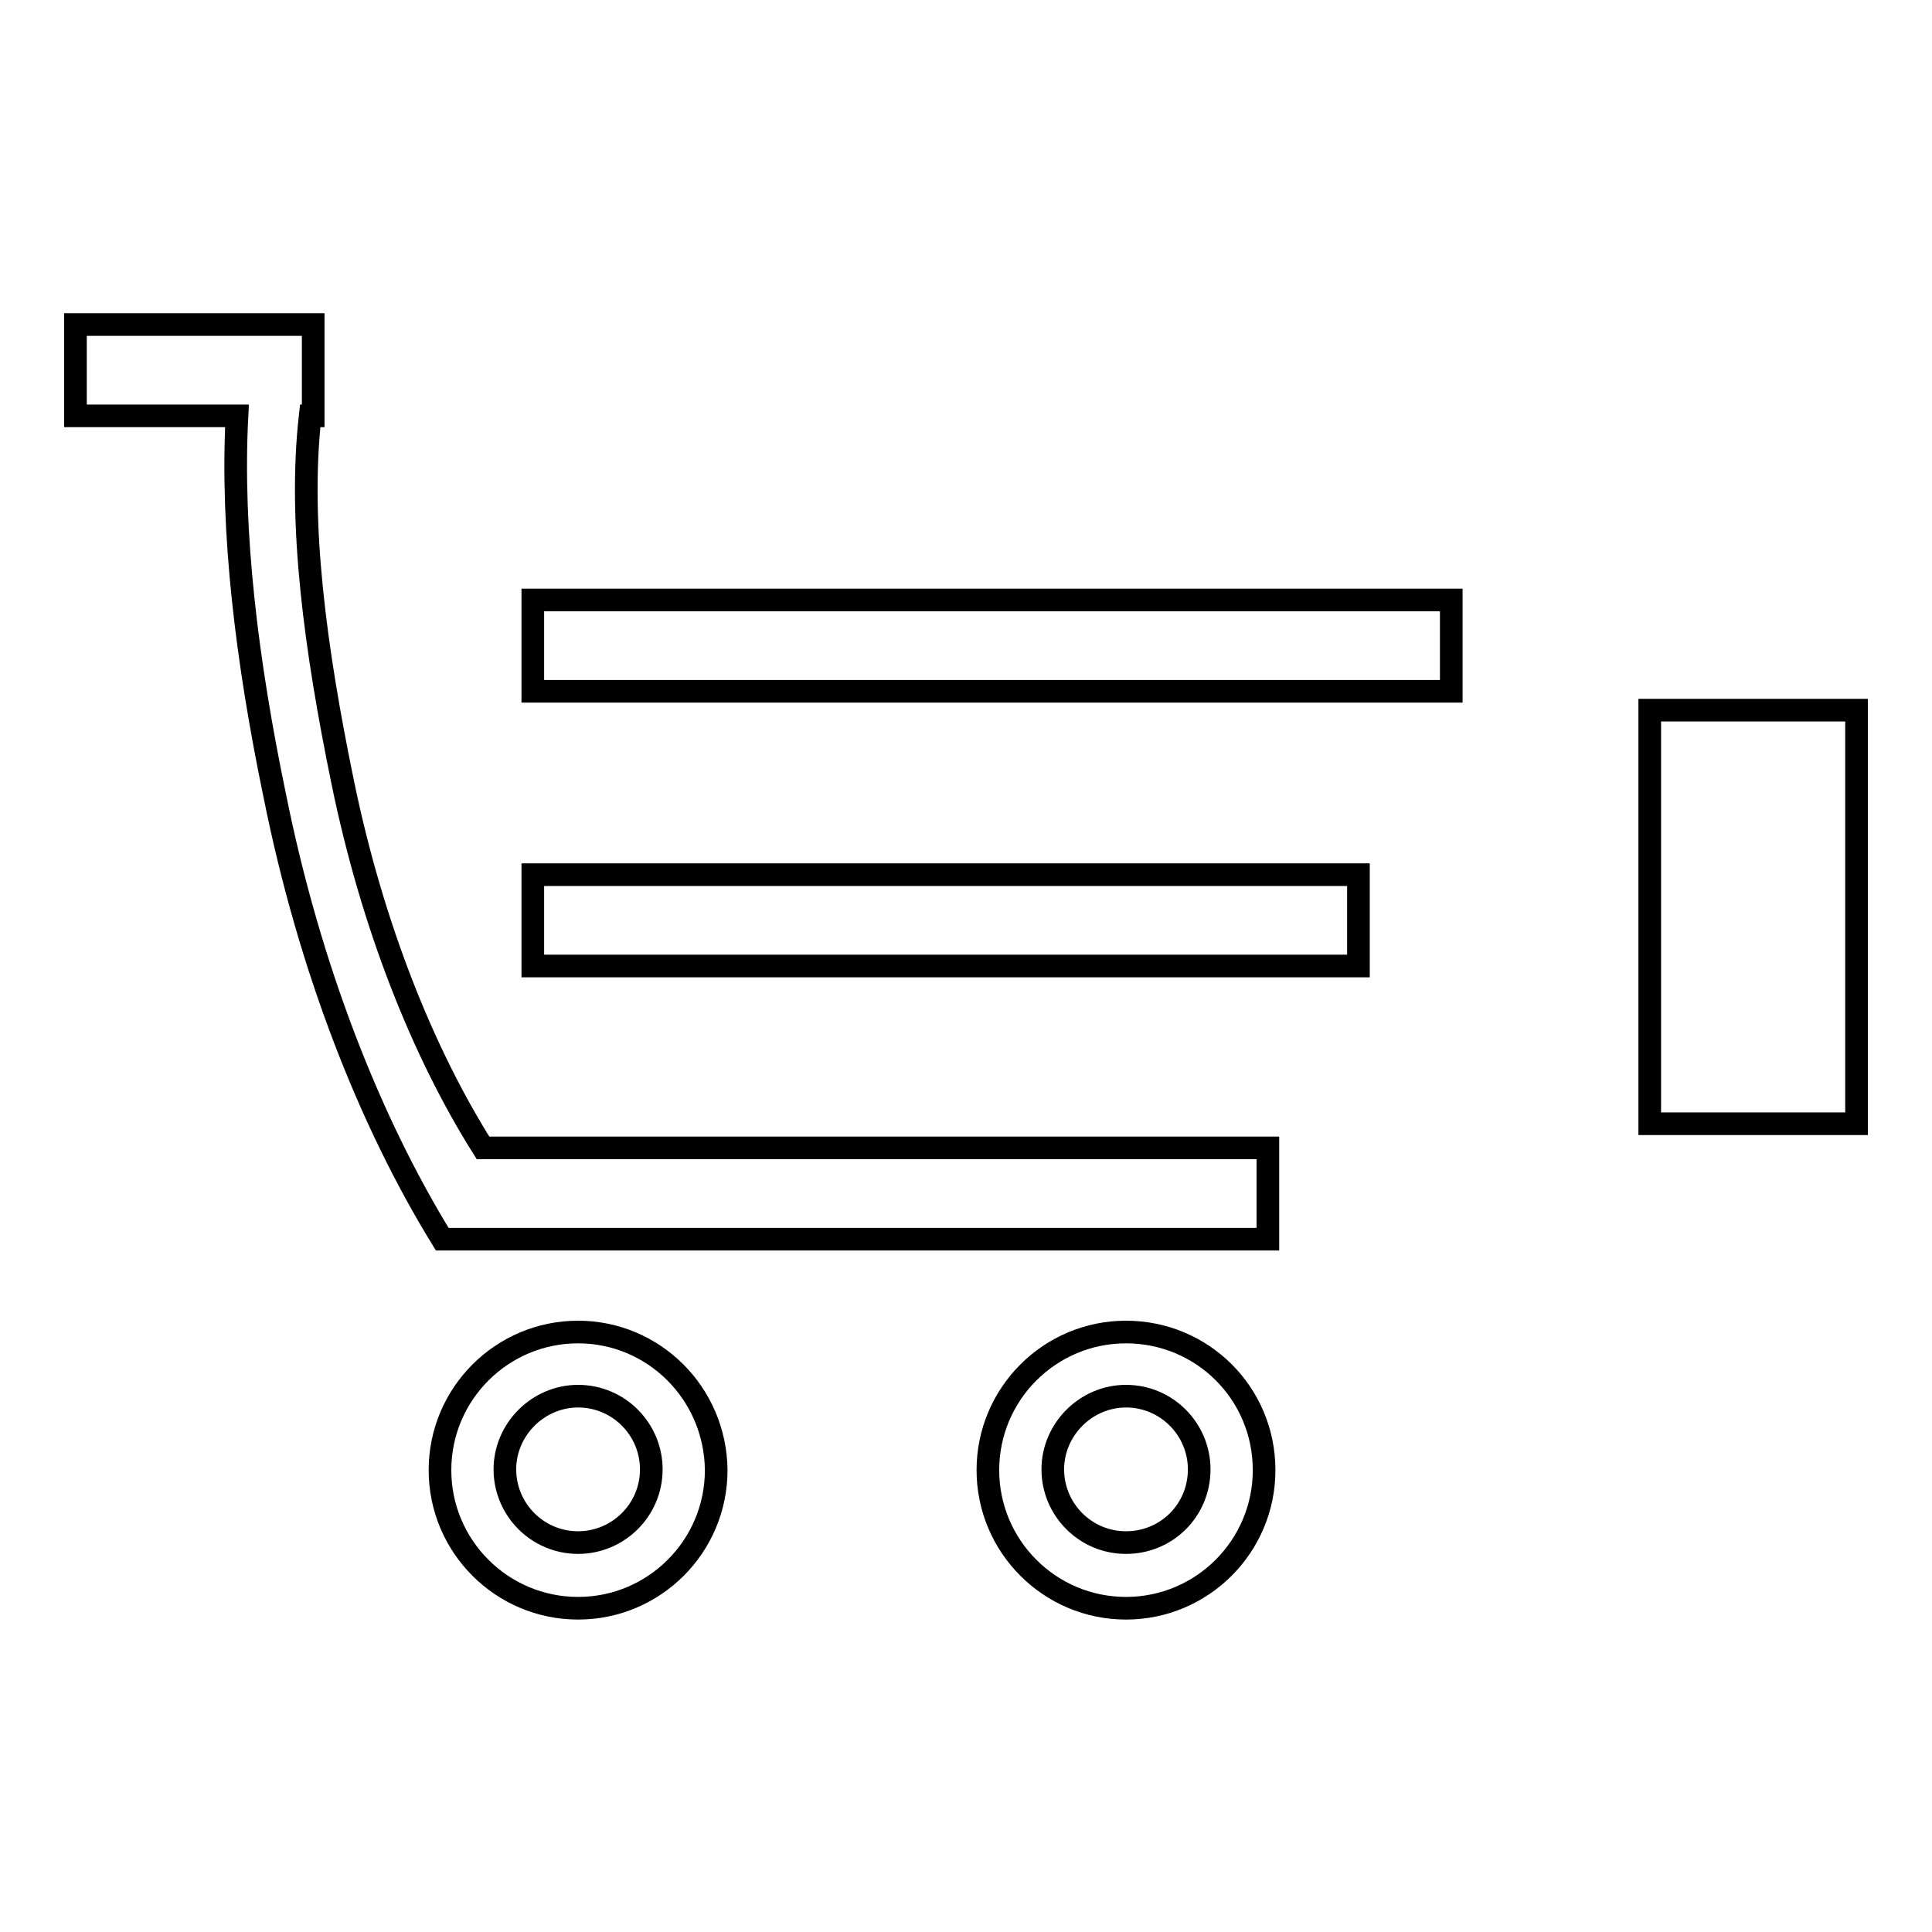 <?xml version="1.0" encoding="utf-8"?>
<!-- Svg Vector Icons : http://www.onlinewebfonts.com/icon -->
<!DOCTYPE svg PUBLIC "-//W3C//DTD SVG 1.1//EN" "http://www.w3.org/Graphics/SVG/1.1/DTD/svg11.dtd">
<svg version="1.1" xmlns="http://www.w3.org/2000/svg" xmlns:xlink="http://www.w3.org/1999/xlink" x="0px" y="0px" viewBox="0 0 256 256" enable-background="new 0 0 256 256" xml:space="preserve">
<g><g><path stroke-width="3" fill-opacity="0" stroke="#000000"  d="M45.4,103.6c-3.6-17.5-5.9-34.3-4.3-48.5h0.4V43H10v12.1h21.4c-0.8,15.3,1.3,32.5,5,50.3c4.6,22.9,12.6,43.2,22.2,58.8h0h14.7h94.7v-12.1H64C56,139.4,49.3,122.6,45.4,103.6z"/><path stroke-width="3" fill-opacity="0" stroke="#000000"  d="M76.6,176.5c-10.1,0-18.3,8.2-18.3,18.3c0,10.1,8.2,18.3,18.3,18.3c10.1,0,18.3-8.2,18.3-18.3C94.8,184.6,86.6,176.5,76.6,176.5z M76.6,204.4c-5.4,0-9.7-4.4-9.7-9.7c0-5.3,4.4-9.7,9.7-9.7c5.4,0,9.7,4.4,9.7,9.7C86.3,200.1,81.9,204.4,76.6,204.4z"/><path stroke-width="3" fill-opacity="0" stroke="#000000"  d="M149.2,176.5c-10.1,0-18.3,8.2-18.3,18.3c0,10.1,8.2,18.3,18.3,18.3s18.3-8.2,18.3-18.3C167.5,184.6,159.3,176.5,149.2,176.5z M149.2,204.4c-5.4,0-9.7-4.4-9.7-9.7c0-5.3,4.4-9.7,9.7-9.7c5.4,0,9.7,4.4,9.7,9.7C158.9,200.1,154.6,204.4,149.2,204.4z"/><path stroke-width="3" fill-opacity="0" stroke="#000000"  d="M70.6,115.9H180V128H70.6V115.9z"/><path stroke-width="3" fill-opacity="0" stroke="#000000"  d="M70.6,79.5h121.7v12.1H70.6V79.5z"/><path stroke-width="3" fill-opacity="0" stroke="#000000"  d="M218.6,94.1H246v54.8h-27.4V94.1z"/></g></g>
</svg>